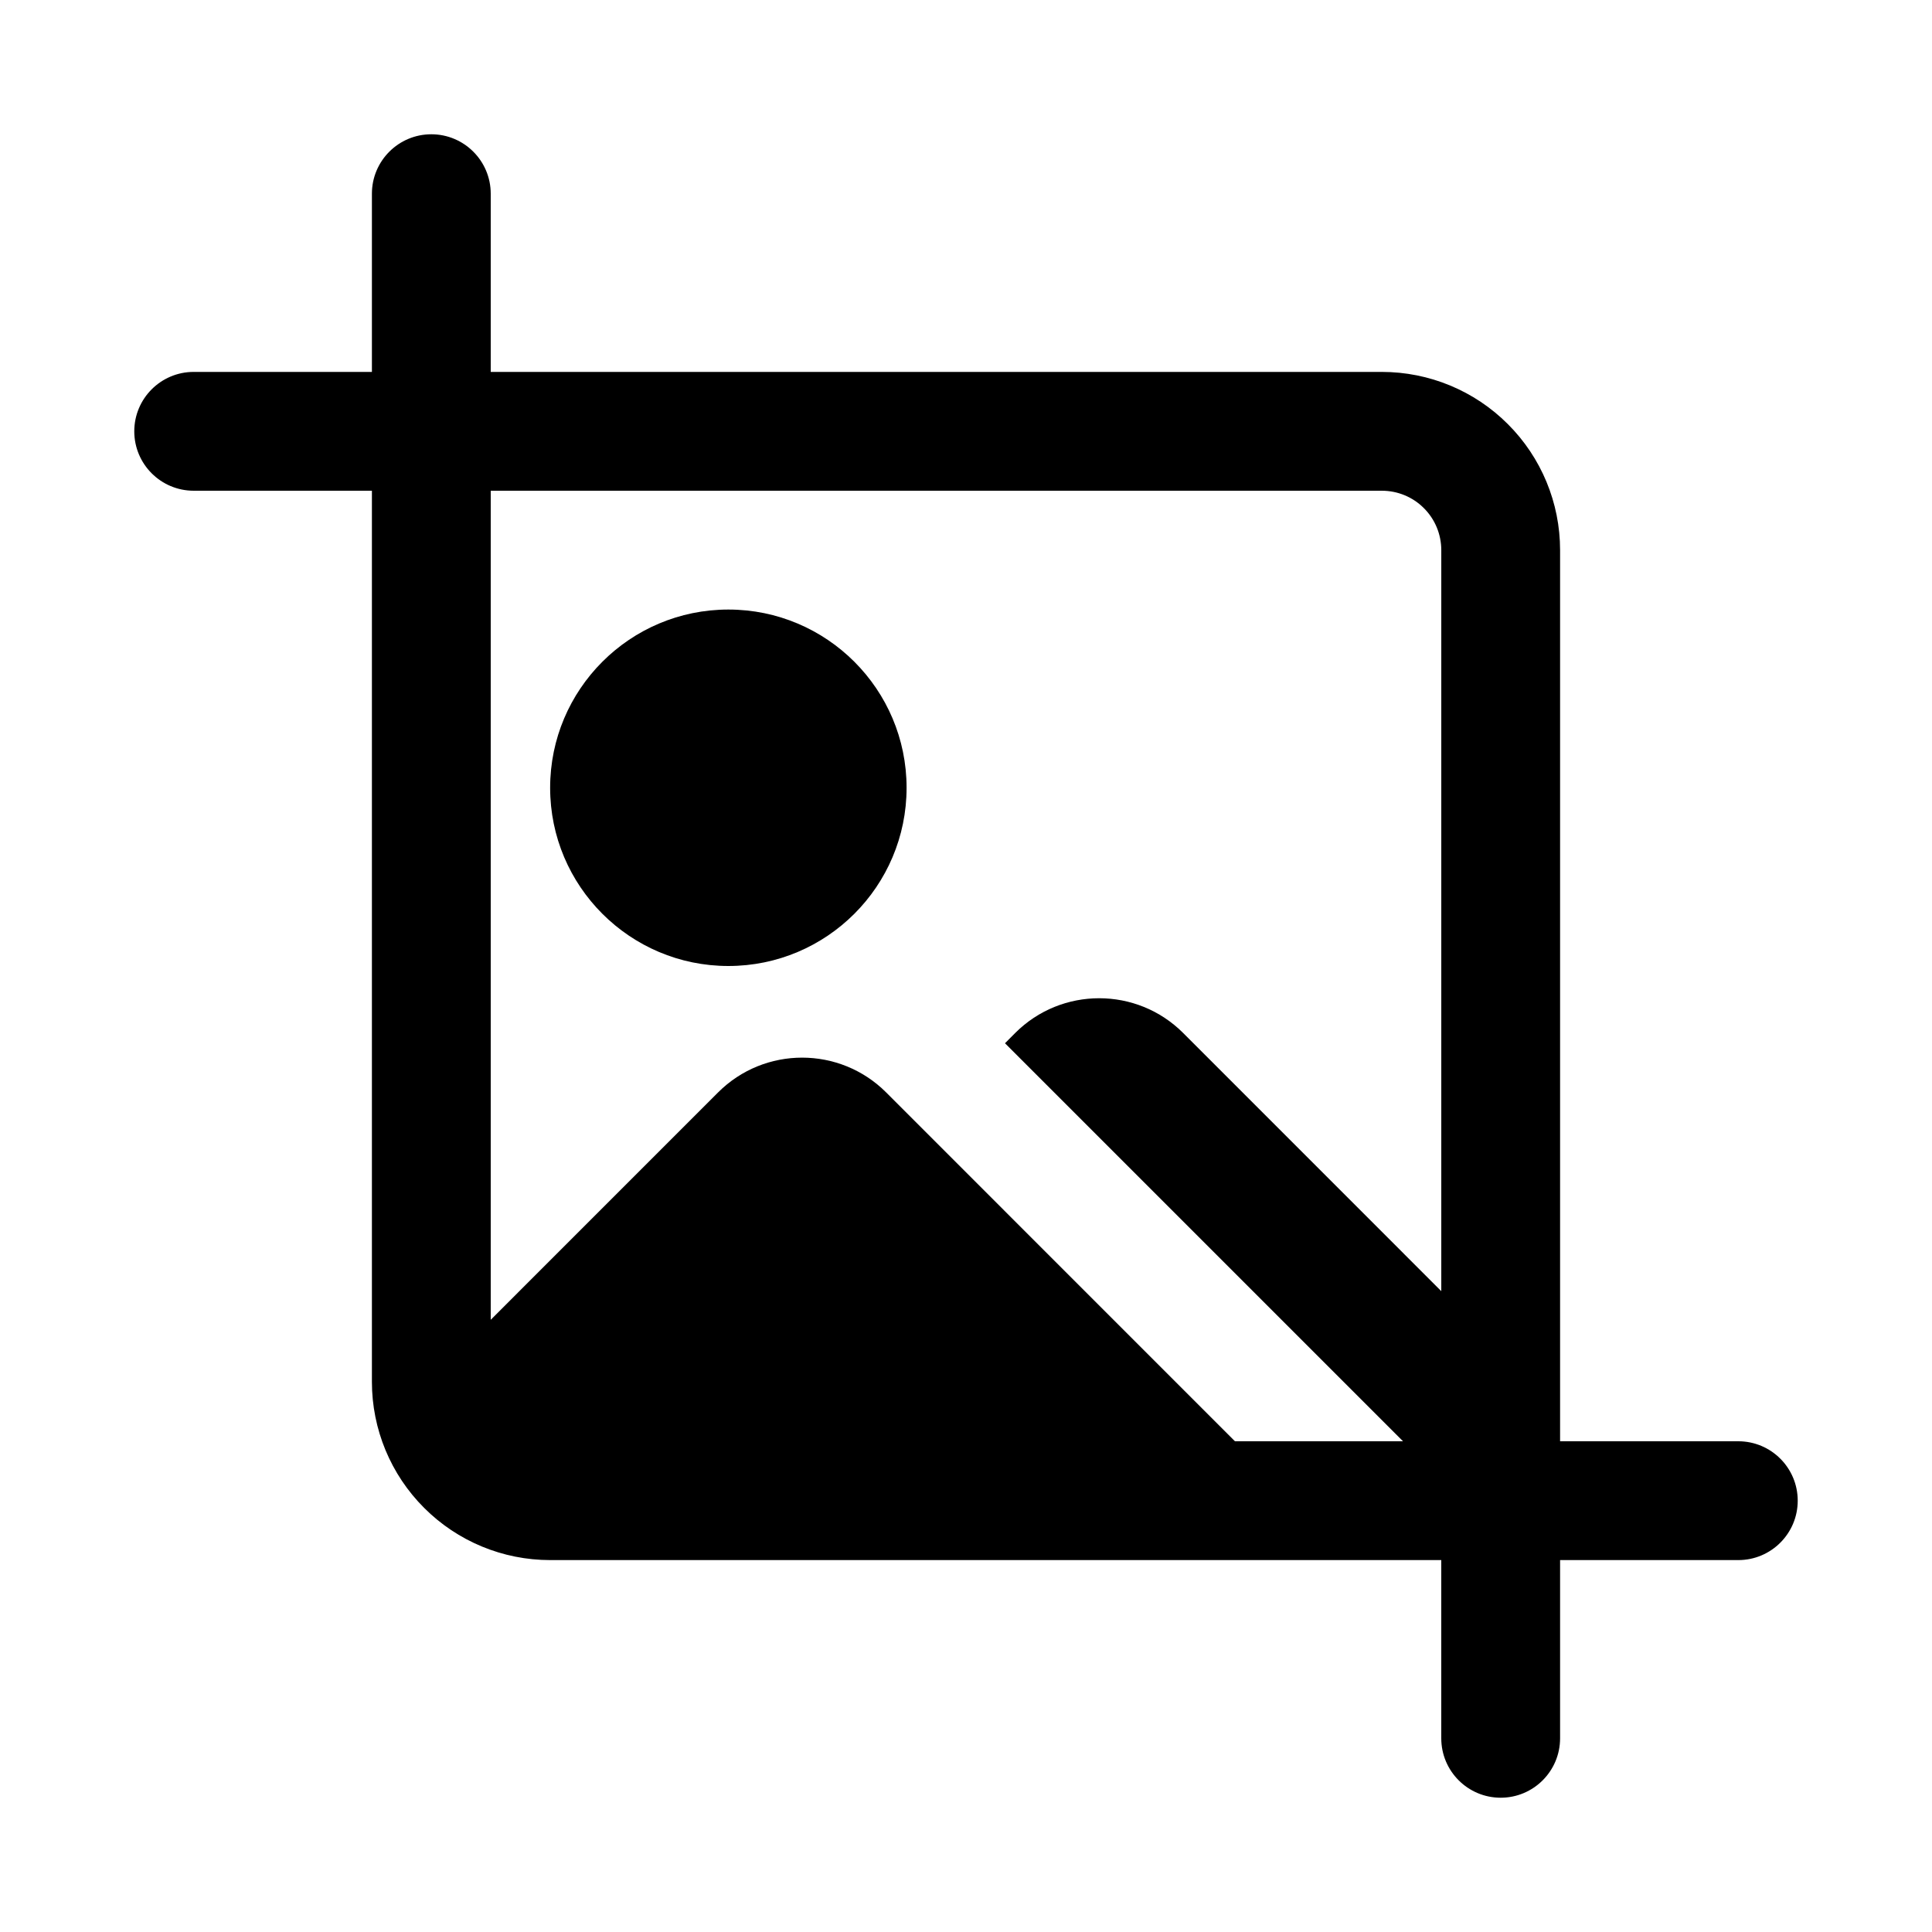 <?xml version="1.0" encoding="UTF-8"?>
<!-- Uploaded to: ICON Repo, www.svgrepo.com, Generator: ICON Repo Mixer Tools -->
<svg fill="#000000" width="800px" height="800px" version="1.1" viewBox="144 144 512 512" xmlns="http://www.w3.org/2000/svg">
 <path d="m242.56 242.56v-47.234c0-8.688 7.055-15.742 15.742-15.742 8.691 0 15.746 7.055 15.746 15.742v47.234h236.16c12.531 0 24.543 4.973 33.395 13.84 8.863 8.848 13.836 20.859 13.836 33.391v236.16h47.234c8.691 0 15.742 7.055 15.742 15.746 0 8.691-7.051 15.742-15.742 15.742h-47.234v47.234c0 8.691-7.051 15.742-15.742 15.742-8.691 0-15.746-7.051-15.746-15.742v-47.234h-236.16c-12.531 0-24.543-4.973-33.391-13.836-8.867-8.852-13.84-20.863-13.84-33.395v-236.16h-47.234c-8.688 0-15.742-7.055-15.742-15.746 0-8.688 7.055-15.742 15.742-15.742zm31.488 31.488v219.71l60.25-60.254c12.297-12.293 32.246-12.293 44.543 0l92.434 92.449h44.539l-105.48-105.48 2.691-2.707c12.297-12.297 32.242-12.297 44.539 0l68.391 68.406v-196.38c0-4.172-1.652-8.188-4.613-11.129-2.941-2.961-6.957-4.613-11.129-4.613zm62.977 31.488c-26.074 0-47.234 21.16-47.234 47.23 0 26.074 21.16 47.234 47.234 47.234 26.07 0 47.23-21.16 47.23-47.234 0-26.07-21.16-47.23-47.23-47.23z" fill-rule="evenodd"/>
</svg>